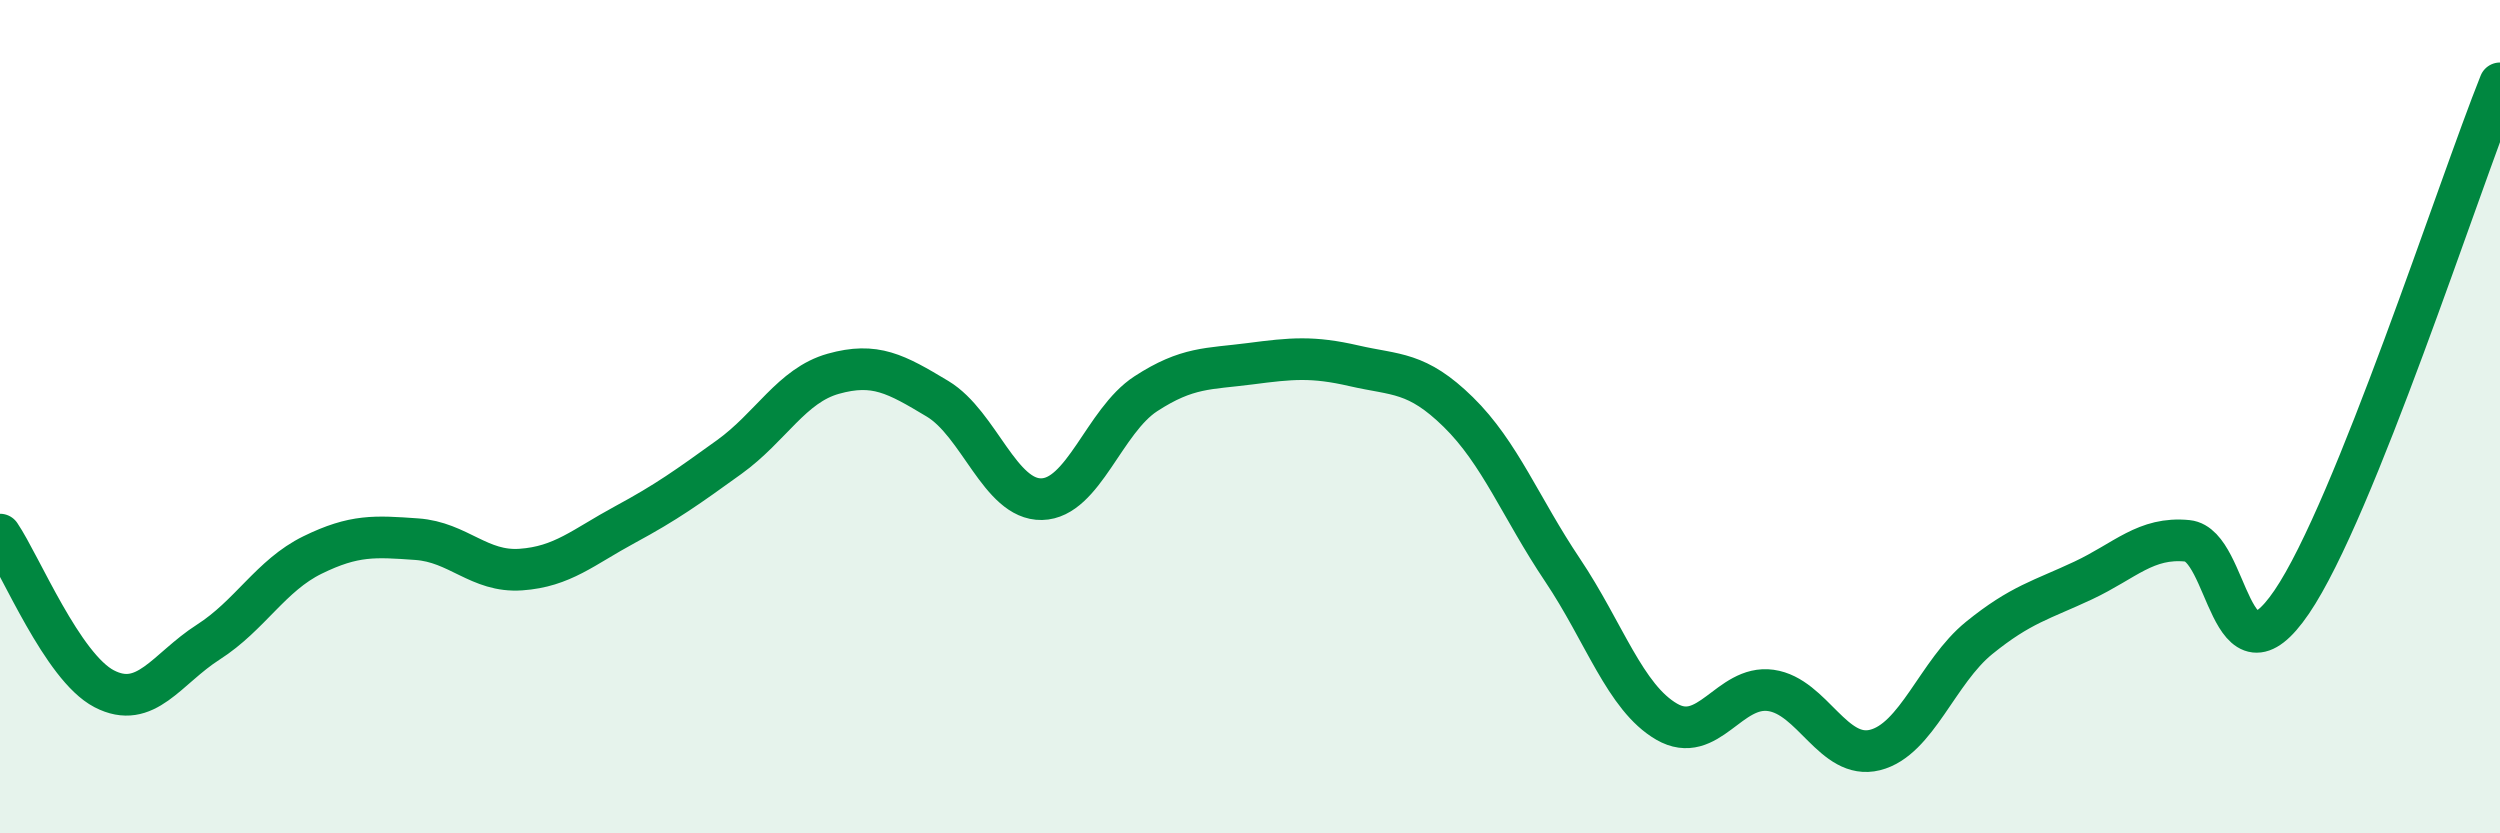 
    <svg width="60" height="20" viewBox="0 0 60 20" xmlns="http://www.w3.org/2000/svg">
      <path
        d="M 0,12.83 C 0.5,13.57 1.5,16.01 2.5,16.53 C 3.5,17.05 4,16.05 5,15.41 C 6,14.77 6.5,13.81 7.5,13.32 C 8.5,12.83 9,12.87 10,12.94 C 11,13.01 11.5,13.74 12.5,13.67 C 13.5,13.6 14,13.13 15,12.59 C 16,12.05 16.5,11.69 17.5,10.97 C 18.5,10.25 19,9.25 20,8.97 C 21,8.69 21.5,8.97 22.5,9.57 C 23.5,10.17 24,12 25,11.98 C 26,11.96 26.5,10.1 27.5,9.45 C 28.5,8.8 29,8.86 30,8.73 C 31,8.6 31.5,8.55 32.5,8.78 C 33.5,9.01 34,8.91 35,9.89 C 36,10.87 36.5,12.19 37.5,13.68 C 38.5,15.17 39,16.74 40,17.32 C 41,17.9 41.5,16.43 42.5,16.57 C 43.5,16.71 44,18.25 45,18 C 46,17.75 46.5,16.12 47.5,15.31 C 48.5,14.5 49,14.4 50,13.93 C 51,13.46 51.5,12.88 52.5,12.98 C 53.5,13.08 53.5,16.65 55,14.45 C 56.5,12.25 59,4.49 60,2L60 20L0 20Z"
        fill="#008740"
        opacity="0.1"
        stroke-linecap="round"
        stroke-linejoin="round"
      />
      <path
        d="M 0,12.83 C 0.5,13.57 1.5,16.01 2.5,16.53 C 3.5,17.05 4,16.05 5,15.41 C 6,14.77 6.5,13.81 7.5,13.32 C 8.5,12.83 9,12.87 10,12.94 C 11,13.01 11.5,13.74 12.5,13.67 C 13.5,13.6 14,13.13 15,12.59 C 16,12.05 16.5,11.69 17.5,10.97 C 18.5,10.25 19,9.25 20,8.97 C 21,8.69 21.5,8.97 22.5,9.57 C 23.5,10.17 24,12 25,11.98 C 26,11.96 26.5,10.1 27.5,9.45 C 28.5,8.8 29,8.86 30,8.73 C 31,8.6 31.5,8.55 32.5,8.78 C 33.5,9.01 34,8.91 35,9.89 C 36,10.87 36.5,12.19 37.5,13.68 C 38.5,15.17 39,16.74 40,17.32 C 41,17.9 41.5,16.43 42.5,16.57 C 43.5,16.71 44,18.25 45,18 C 46,17.75 46.5,16.12 47.5,15.31 C 48.5,14.5 49,14.4 50,13.93 C 51,13.46 51.5,12.88 52.5,12.98 C 53.5,13.08 53.5,16.65 55,14.45 C 56.5,12.25 59,4.49 60,2"
        stroke="#008740"
        stroke-width="1"
        fill="none"
        stroke-linecap="round"
        stroke-linejoin="round"
      />
    </svg>
  